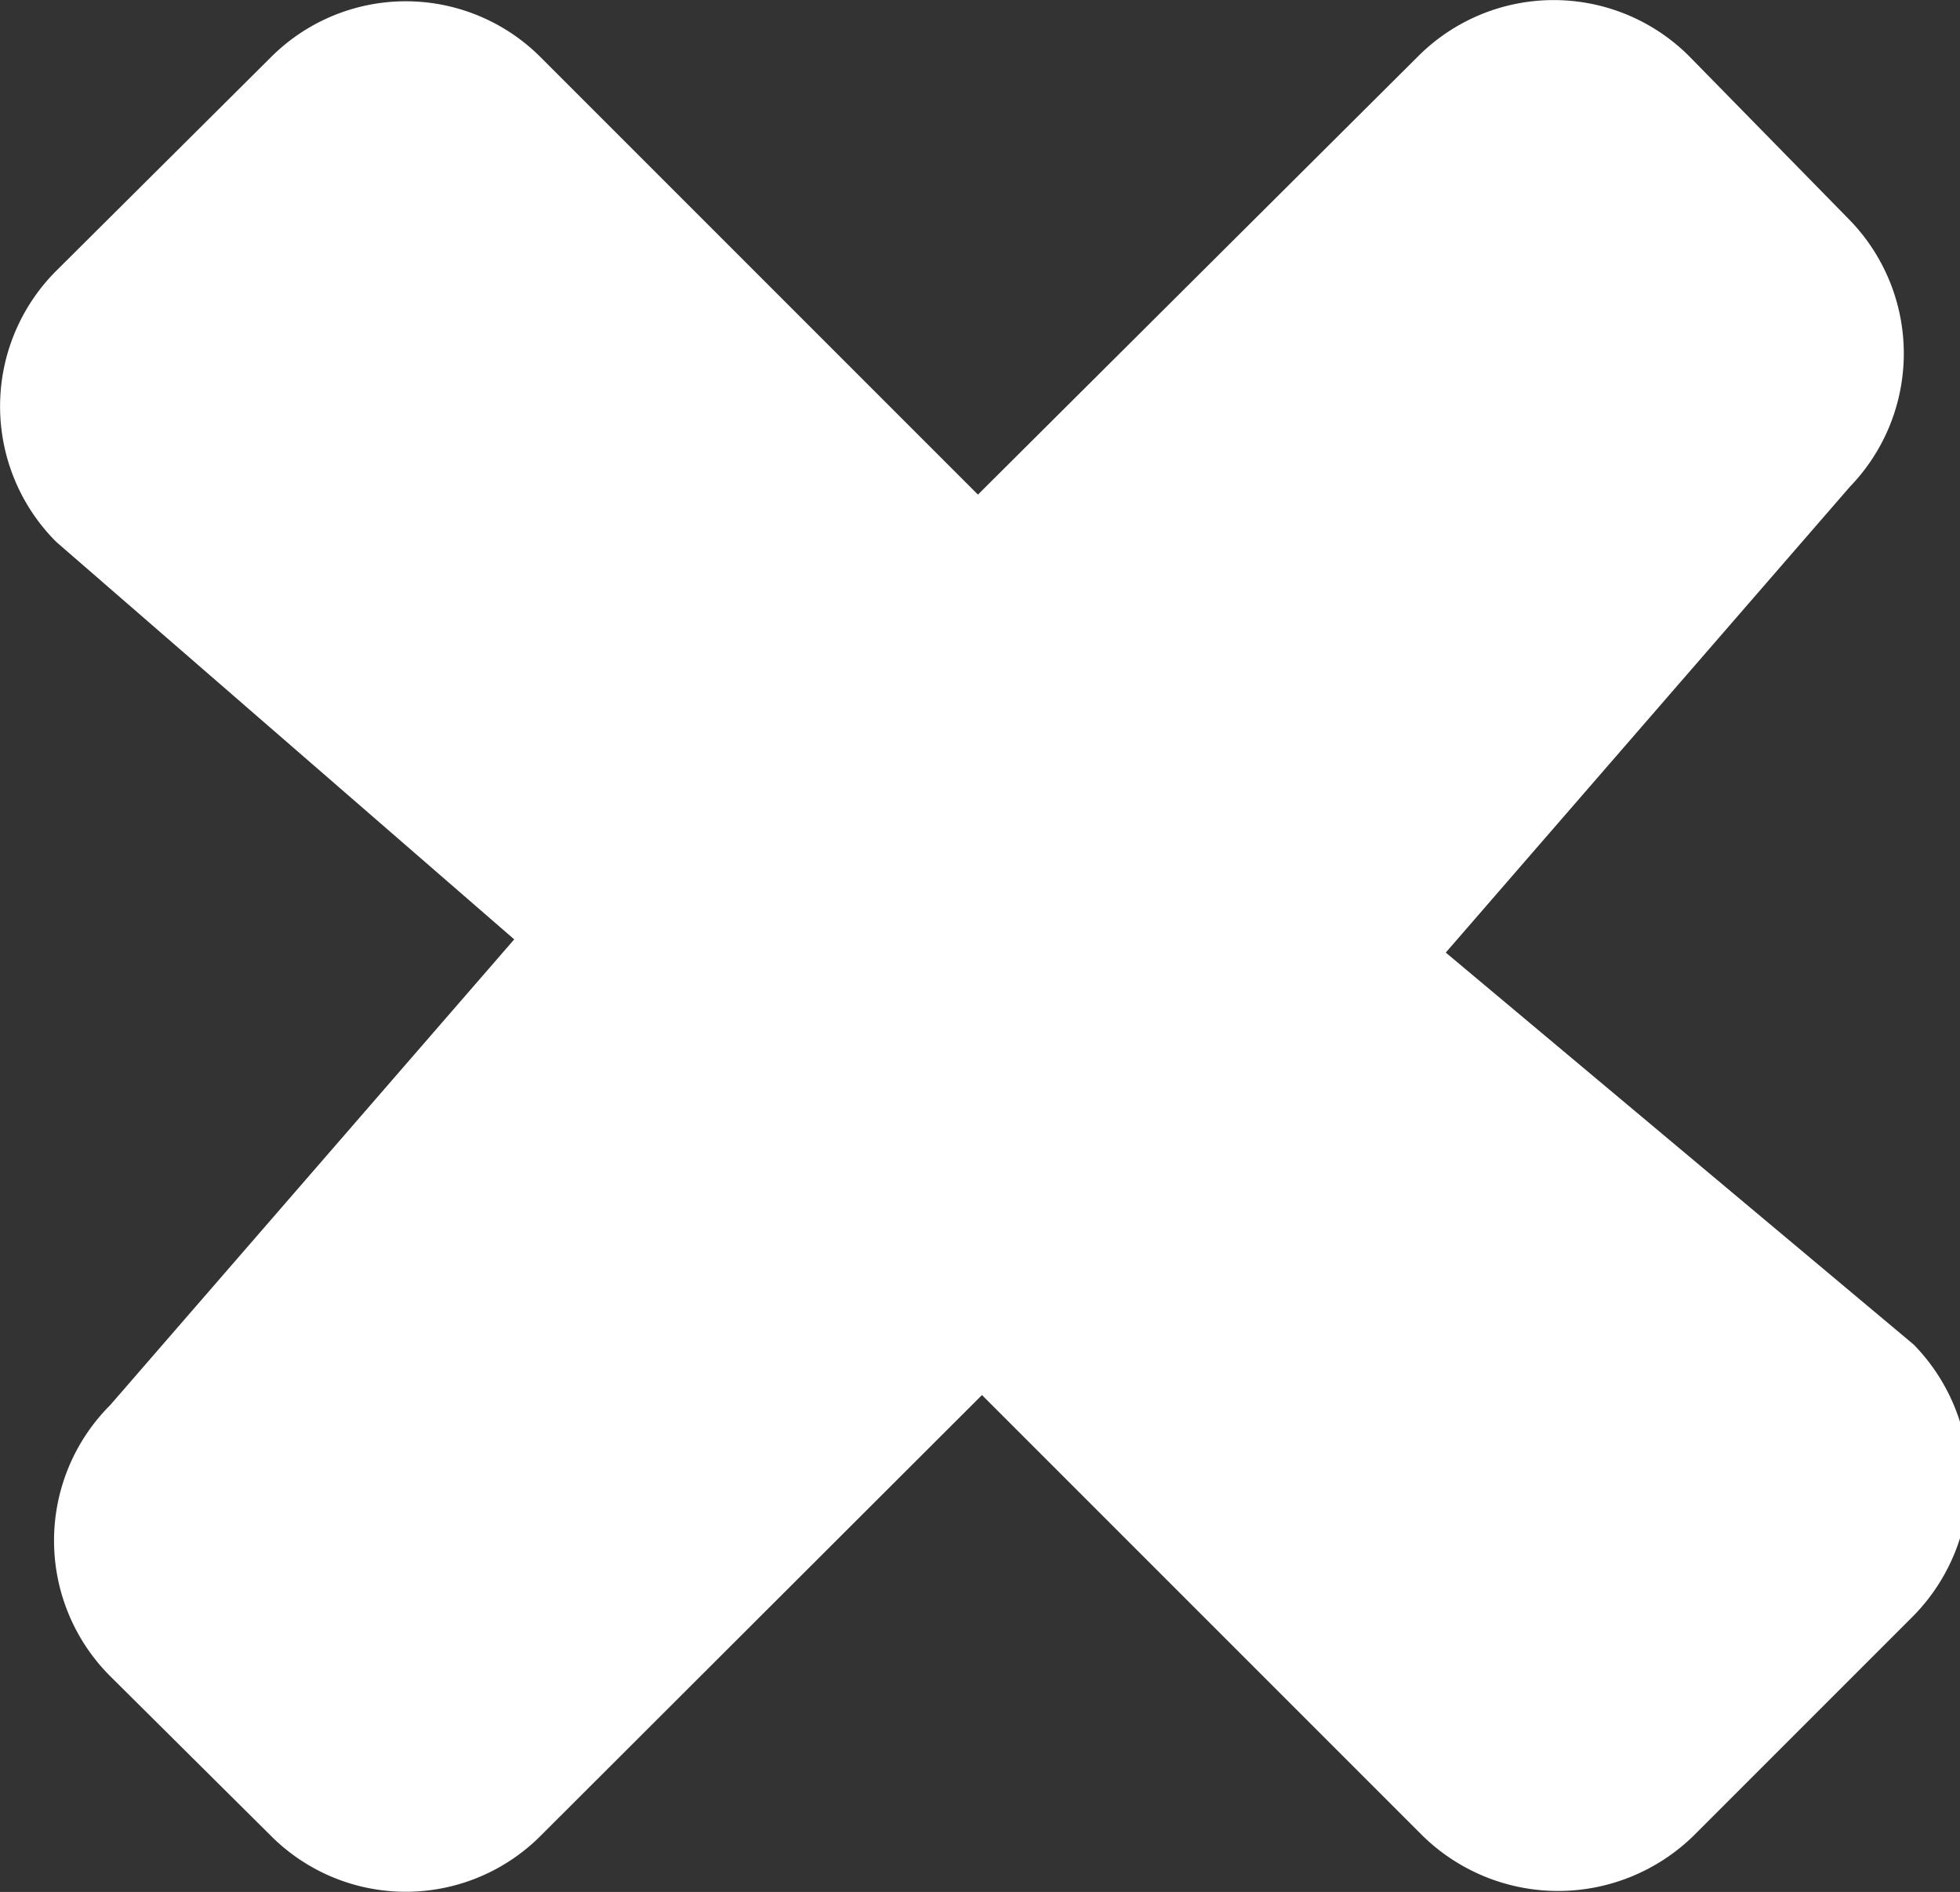 <svg xmlns="http://www.w3.org/2000/svg" viewBox="0 0 17.8 17.18">
    <rect x="0" y="0" width="17.8" height="17.18" fill="#333333" stroke="none"/>
    <path fill="#fff" d="M11.78,7.36,9.83,5.42a1.07,1.07,0,0,0-.16-.14L4.91.52a1.73,1.73,0,0,0-2.45,0h0L.51,2.46a1.74,1.74,0,0,0,0,2.46L4.67,8.53,1,12.76a1.74,1.74,0,0,0,0,2.46l1.46,1.45a1.73,1.73,0,0,0,2.45,0h0l6.86-6.85a1.74,1.74,0,0,0,0-2.46Z" />
    <path fill="#fff" d="M6,9.82,8,11.77l.16.14,4.76,4.76a1.76,1.76,0,0,0,2.46,0h0l2-2a1.76,1.76,0,0,0,0-2.46L13.13,8.65,16.8,4.42A1.74,1.74,0,0,0,16.8,2L15.34.51a1.74,1.74,0,0,0-2.46,0h0L6,7.36A1.74,1.74,0,0,0,6,9.82Z" />
</svg>